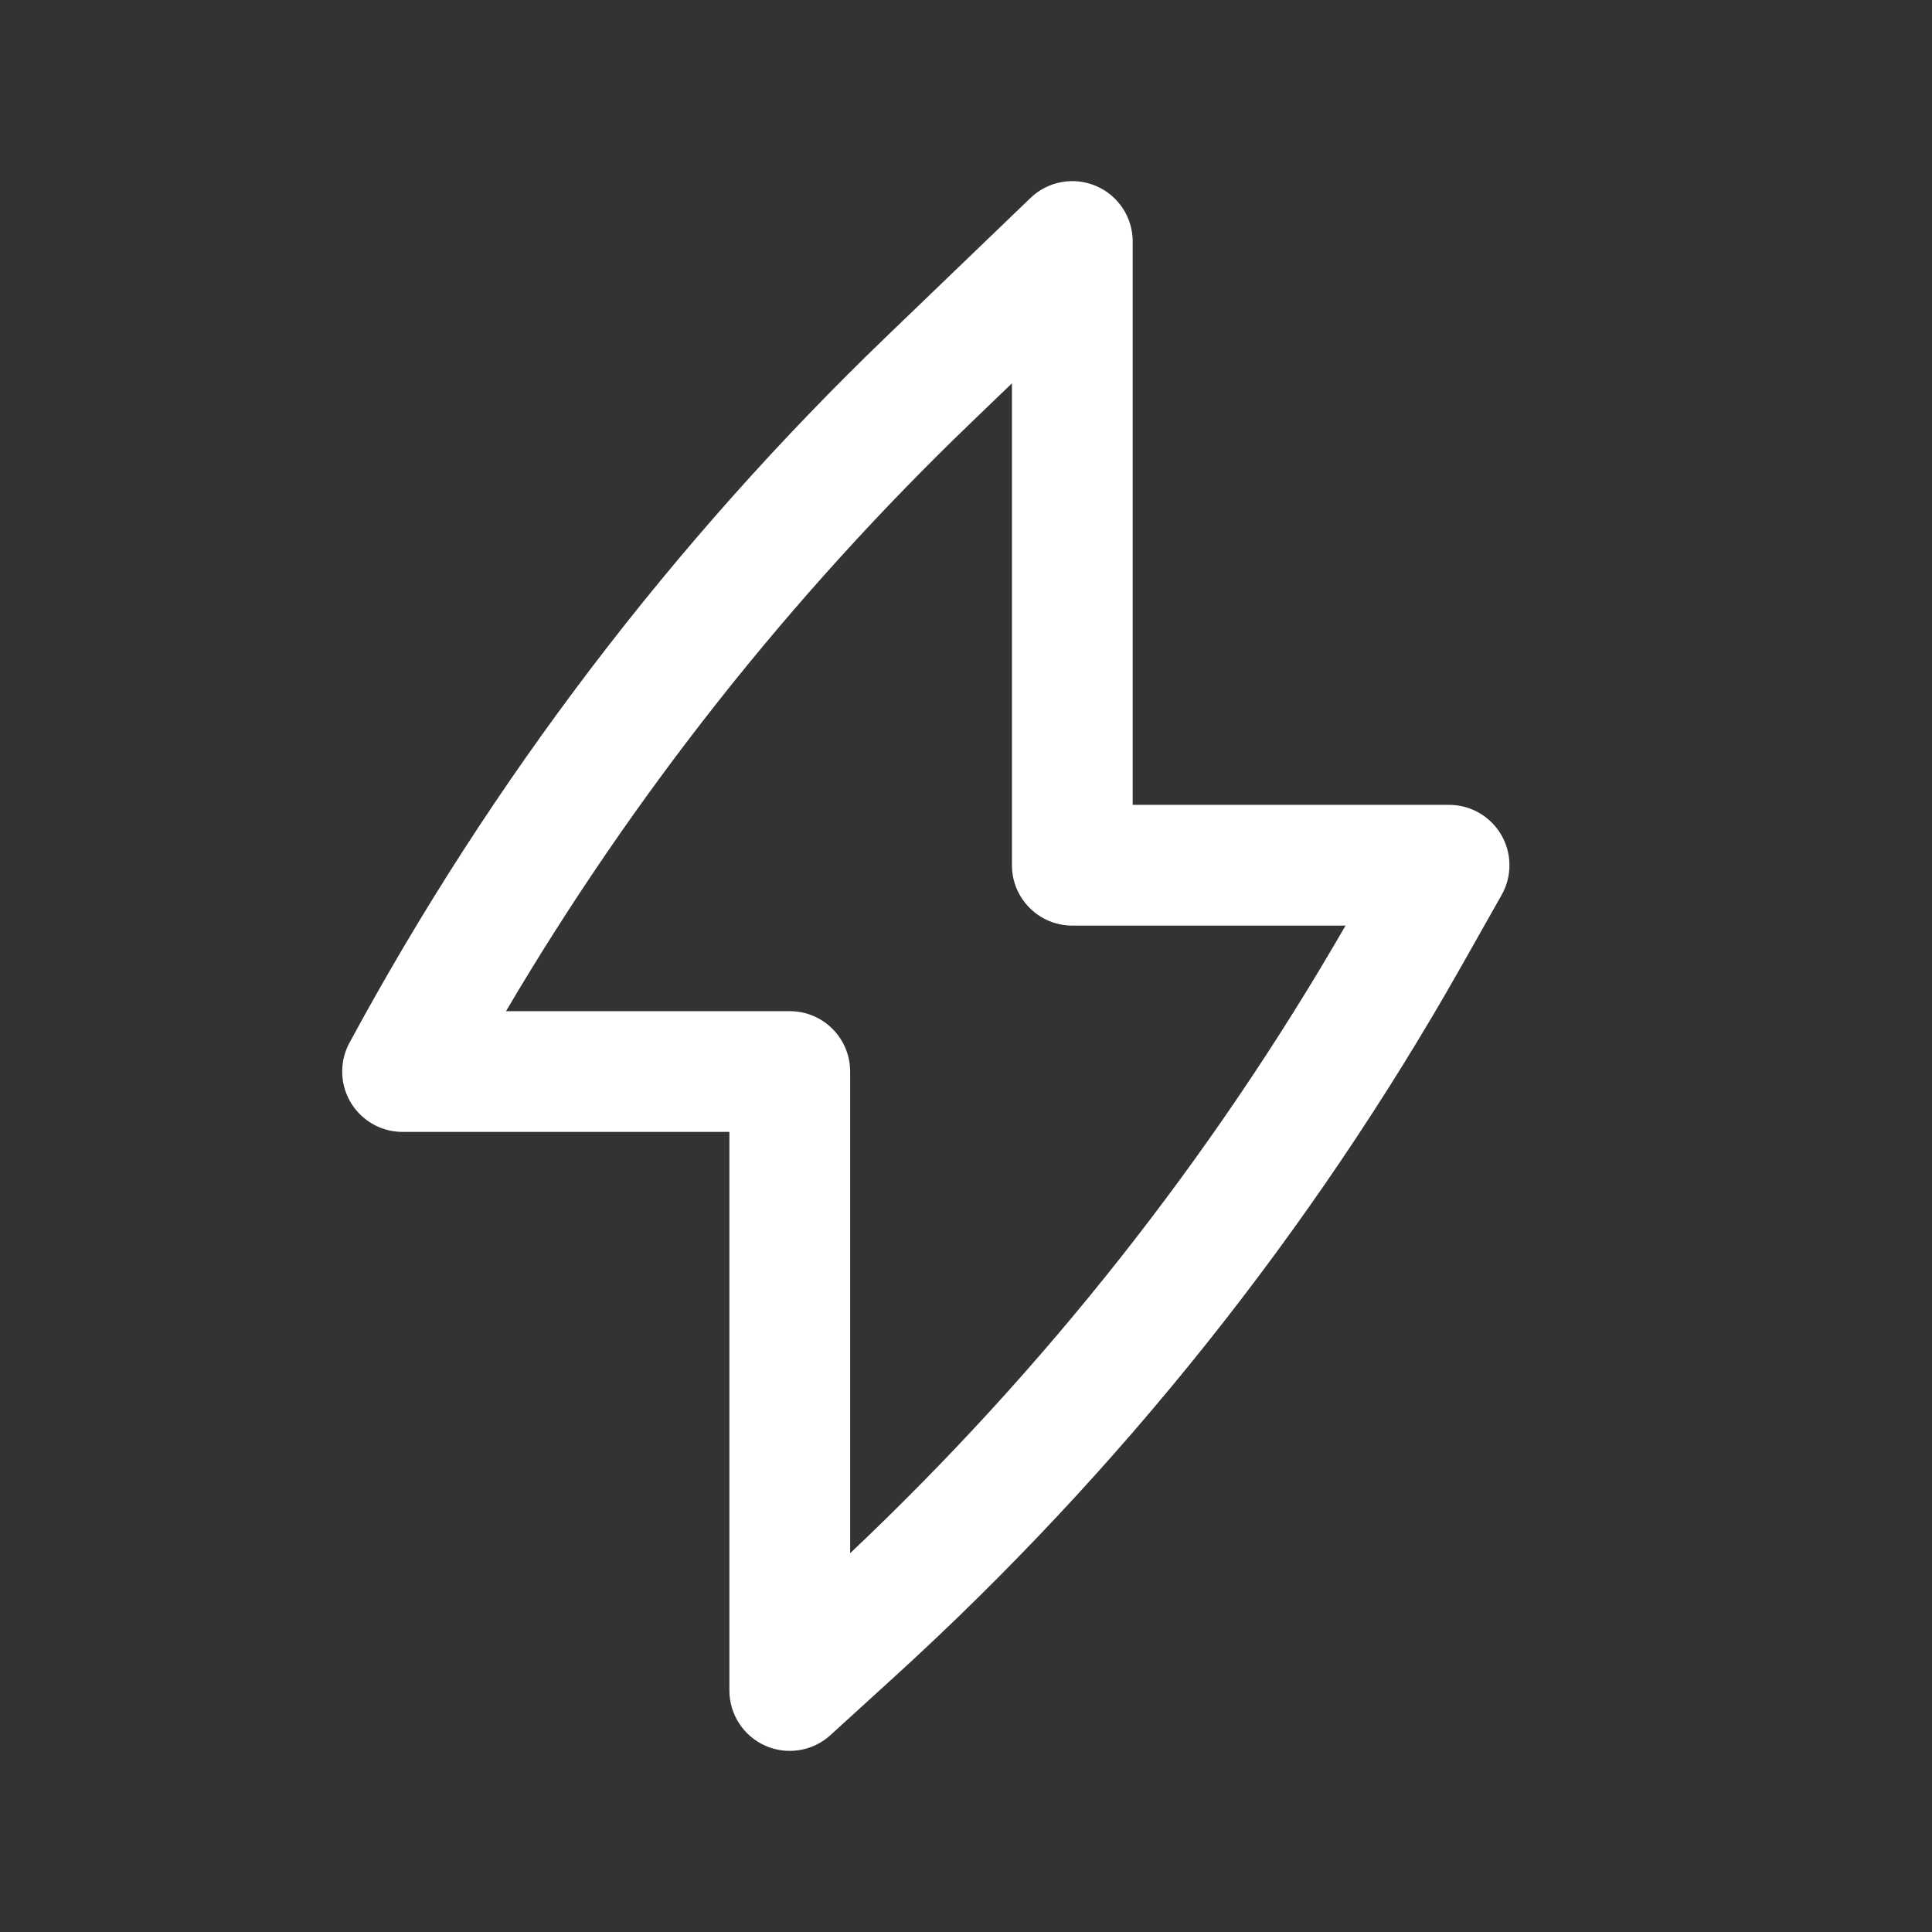 <svg xmlns="http://www.w3.org/2000/svg" fill="none" viewBox="0 0 32 32" height="32" width="32">
<rect x="0" y="0" width="32" height="32" fill="#333333" stroke="none"/>
<path fill="white" d="M18.153 3.08C18.522 3.237 18.761 3.599 18.761 4V13.331H24.001C24.357 13.331 24.686 13.52 24.865 13.827C25.044 14.134 25.047 14.513 24.872 14.823L24.216 15.984C21.728 20.388 18.555 24.367 14.815 27.773L13.755 28.739C13.462 29.006 13.039 29.075 12.677 28.915C12.315 28.755 12.081 28.396 12.081 28V18.748H6.668C6.116 18.748 5.668 18.3 5.668 17.748C5.668 17.569 5.715 17.401 5.797 17.256C8.142 12.921 11.145 8.975 14.698 5.559L17.068 3.279C17.357 3.001 17.784 2.923 18.153 3.08ZM8.381 16.748H13.081C13.634 16.748 14.081 17.196 14.081 17.748V25.726C17.306 22.679 20.07 19.177 22.286 15.331H17.761C17.209 15.331 16.761 14.883 16.761 14.331V6.349L16.084 7C13.083 9.886 10.492 13.166 8.381 16.748Z" clip-rule="evenodd" fill-rule="evenodd"></path>
</svg>
